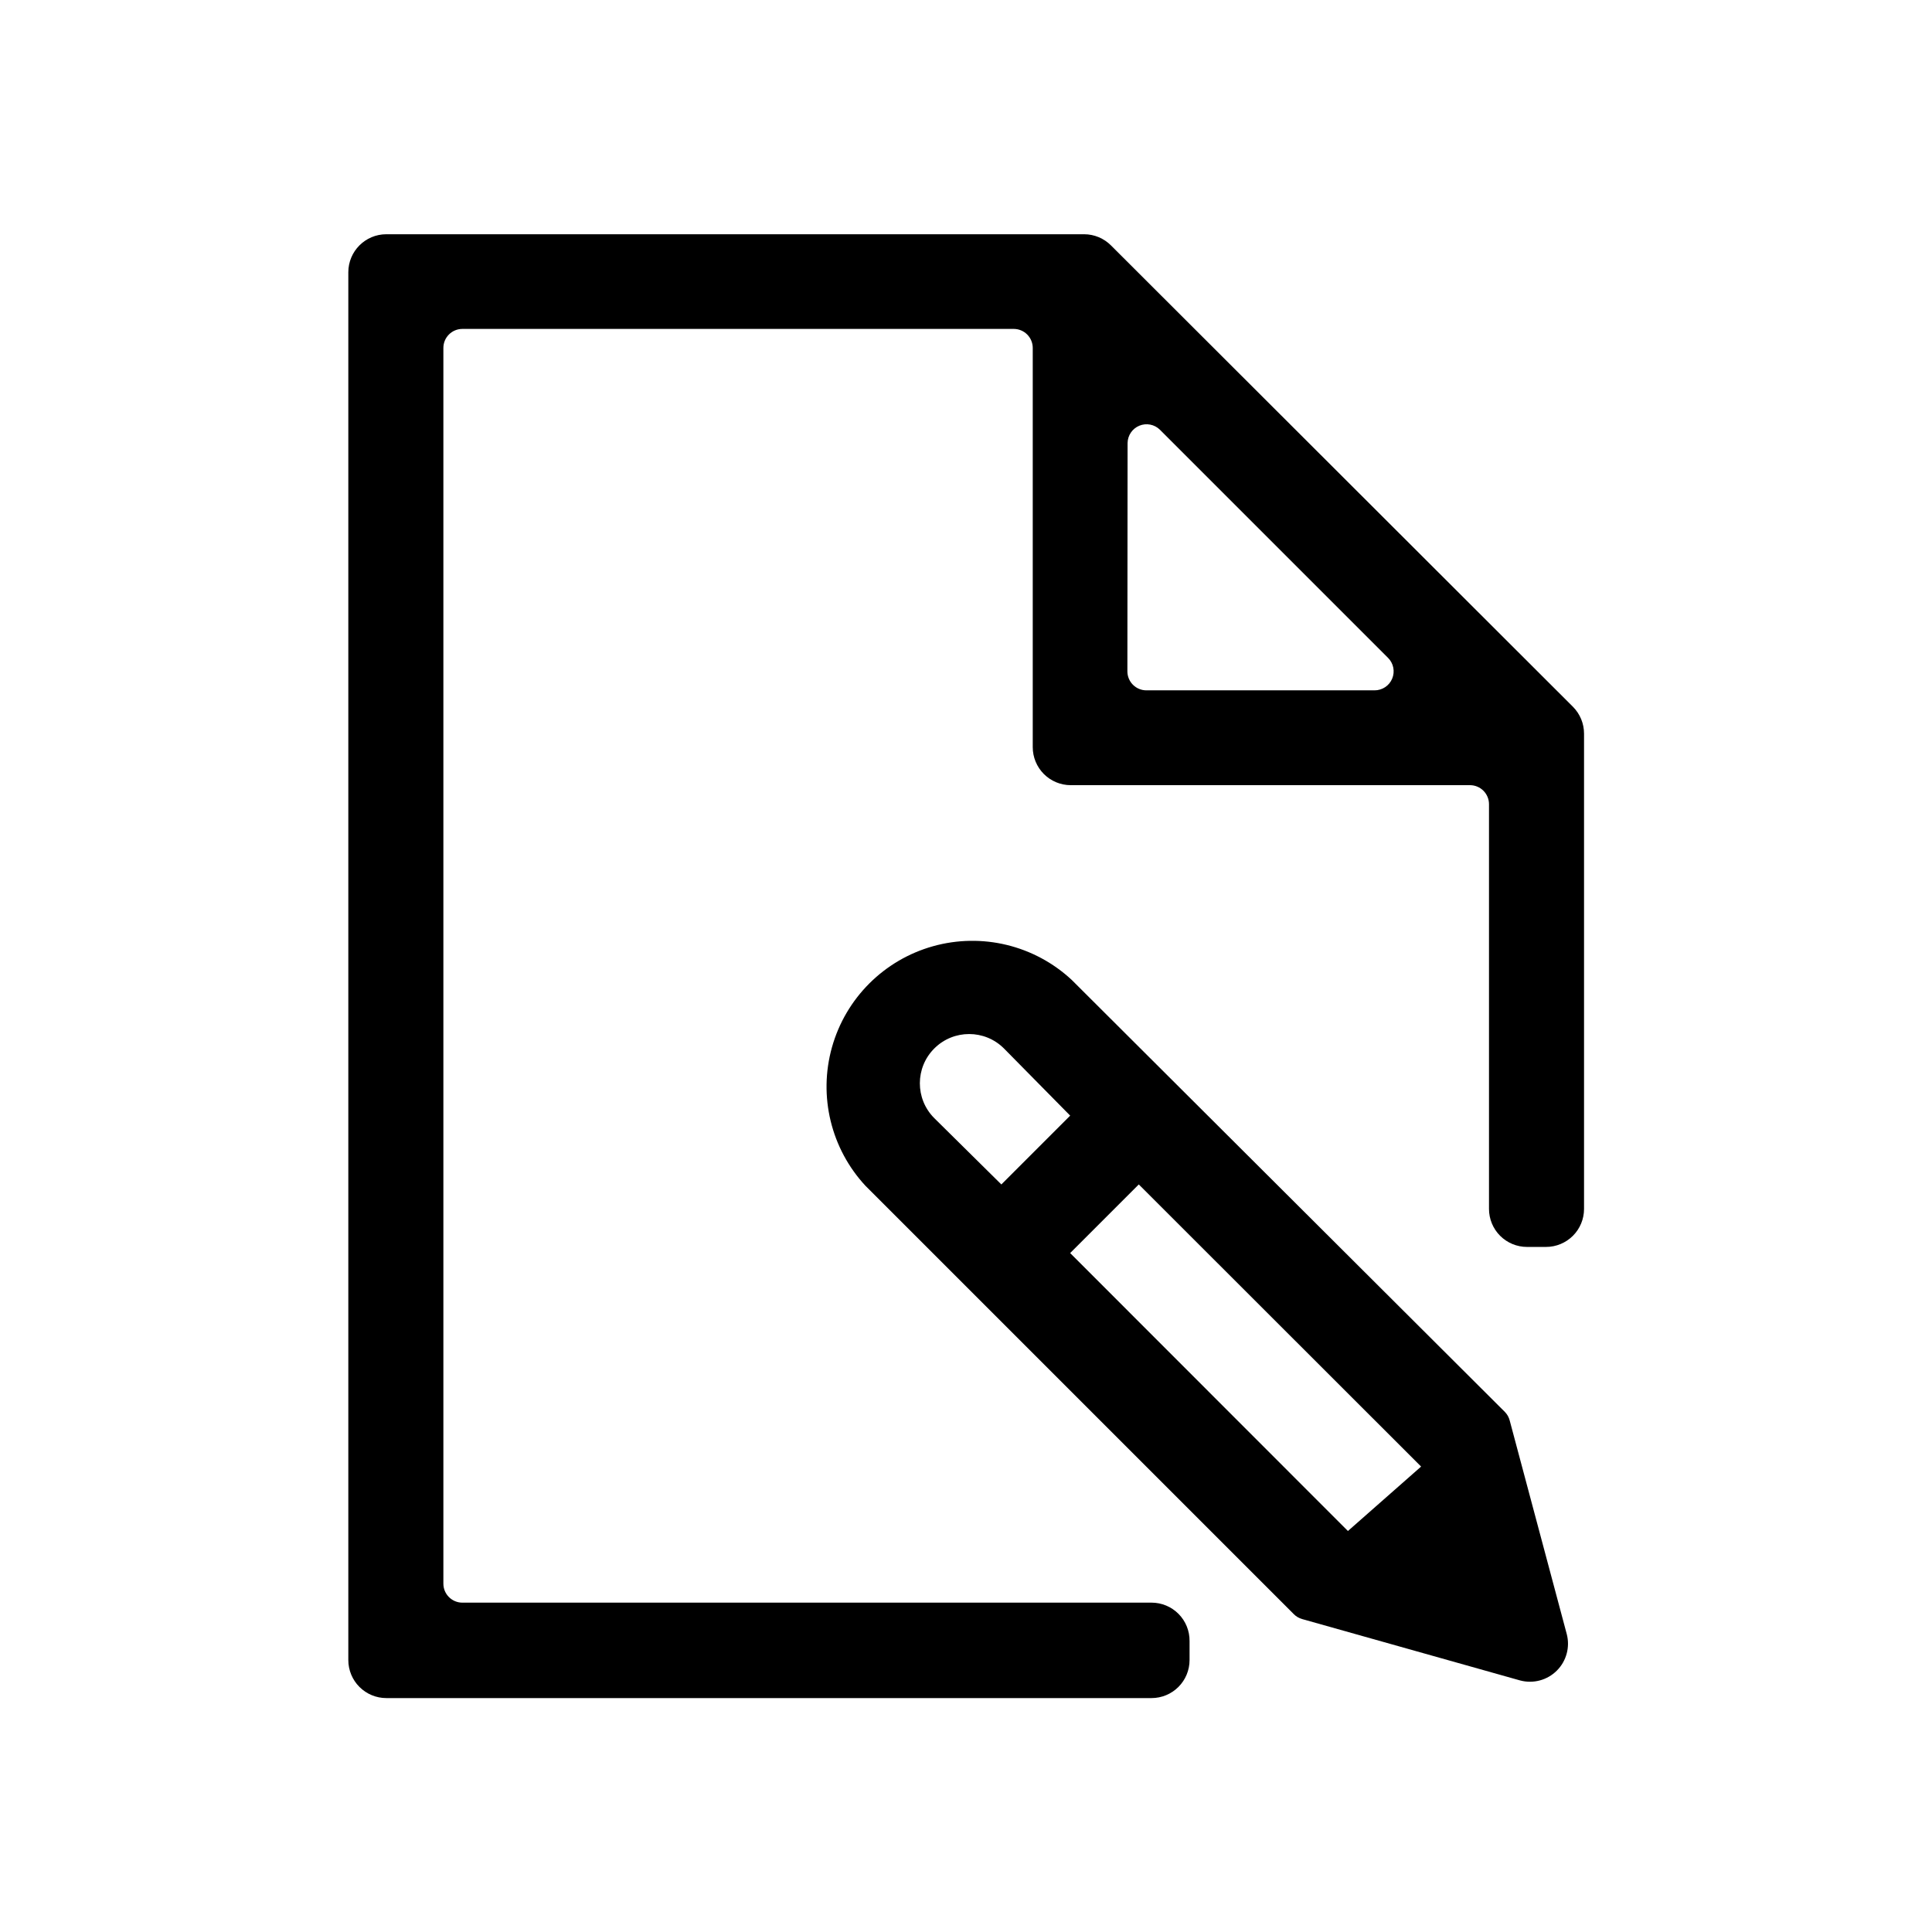 <?xml version="1.0" encoding="UTF-8"?>
<!-- Uploaded to: ICON Repo, www.svgrepo.com, Generator: ICON Repo Mixer Tools -->
<svg fill="#000000" width="800px" height="800px" version="1.1" viewBox="144 144 512 512" xmlns="http://www.w3.org/2000/svg">
 <g>
  <path d="m449.17 568.72h-182.63c-2.781 0-5.039-2.254-5.039-5.035v-327.48c0-2.785 2.258-5.039 5.039-5.039h146.11c1.336 0 2.617 0.531 3.562 1.477 0.945 0.945 1.477 2.227 1.477 3.562v105.8c0 2.672 1.059 5.234 2.949 7.125 1.891 1.887 4.453 2.949 7.125 2.949h105.8c1.336 0 2.617 0.531 3.562 1.477 0.945 0.945 1.477 2.227 1.477 3.562v107.26c0 2.672 1.059 5.234 2.949 7.125 1.891 1.887 4.453 2.949 7.125 2.949h5.039c2.672 0 5.234-1.062 7.125-2.949 1.891-1.891 2.949-4.453 2.949-7.125v-125.95c0.004-2.66-1.047-5.215-2.922-7.106l-122.43-122.27c-1.879-1.891-4.434-2.961-7.102-2.973h-184.95c-5.566 0-10.074 4.512-10.074 10.078v367.78-0.004c0 2.676 1.059 5.238 2.949 7.125 1.891 1.891 4.453 2.953 7.125 2.953h202.79c2.672 0 5.234-1.062 7.125-2.953 1.887-1.887 2.949-4.449 2.949-7.125v-5.039 0.004c0.027-2.691-1.023-5.281-2.914-7.191-1.895-1.91-4.473-2.988-7.16-2.988zm-6.348-307.32v0.004c0.027-2.016 1.254-3.82 3.117-4.59 1.863-0.766 4.008-0.352 5.445 1.062l60.457 60.457c1.453 1.441 1.891 3.617 1.105 5.508-0.785 1.891-2.637 3.117-4.684 3.106h-60.457c-2.781 0-5.035-2.254-5.035-5.039z"/>
  <path d="m428.01 403.68c-9.867-9.18-23.801-12.555-36.773-8.914-12.973 3.644-23.109 13.781-26.754 26.754-3.644 12.977-0.266 26.91 8.914 36.773l113.46 113.46c0.613 0.621 1.375 1.074 2.215 1.312l57.785 16.273h0.004c3.469 0.922 7.164-0.066 9.707-2.598 2.543-2.531 3.547-6.227 2.637-9.695l-15.113-56.578c-0.215-0.855-0.652-1.637-1.262-2.269zm-0.402 35.973-18.238 18.238-17.785-17.582c-5.094-5.106-5.082-13.375 0.023-18.465 5.106-5.094 13.375-5.082 18.465 0.023zm73.605 110.08-73.609-73.656 18.188-18.188 74.816 74.766z"/>
 </g>
</svg>